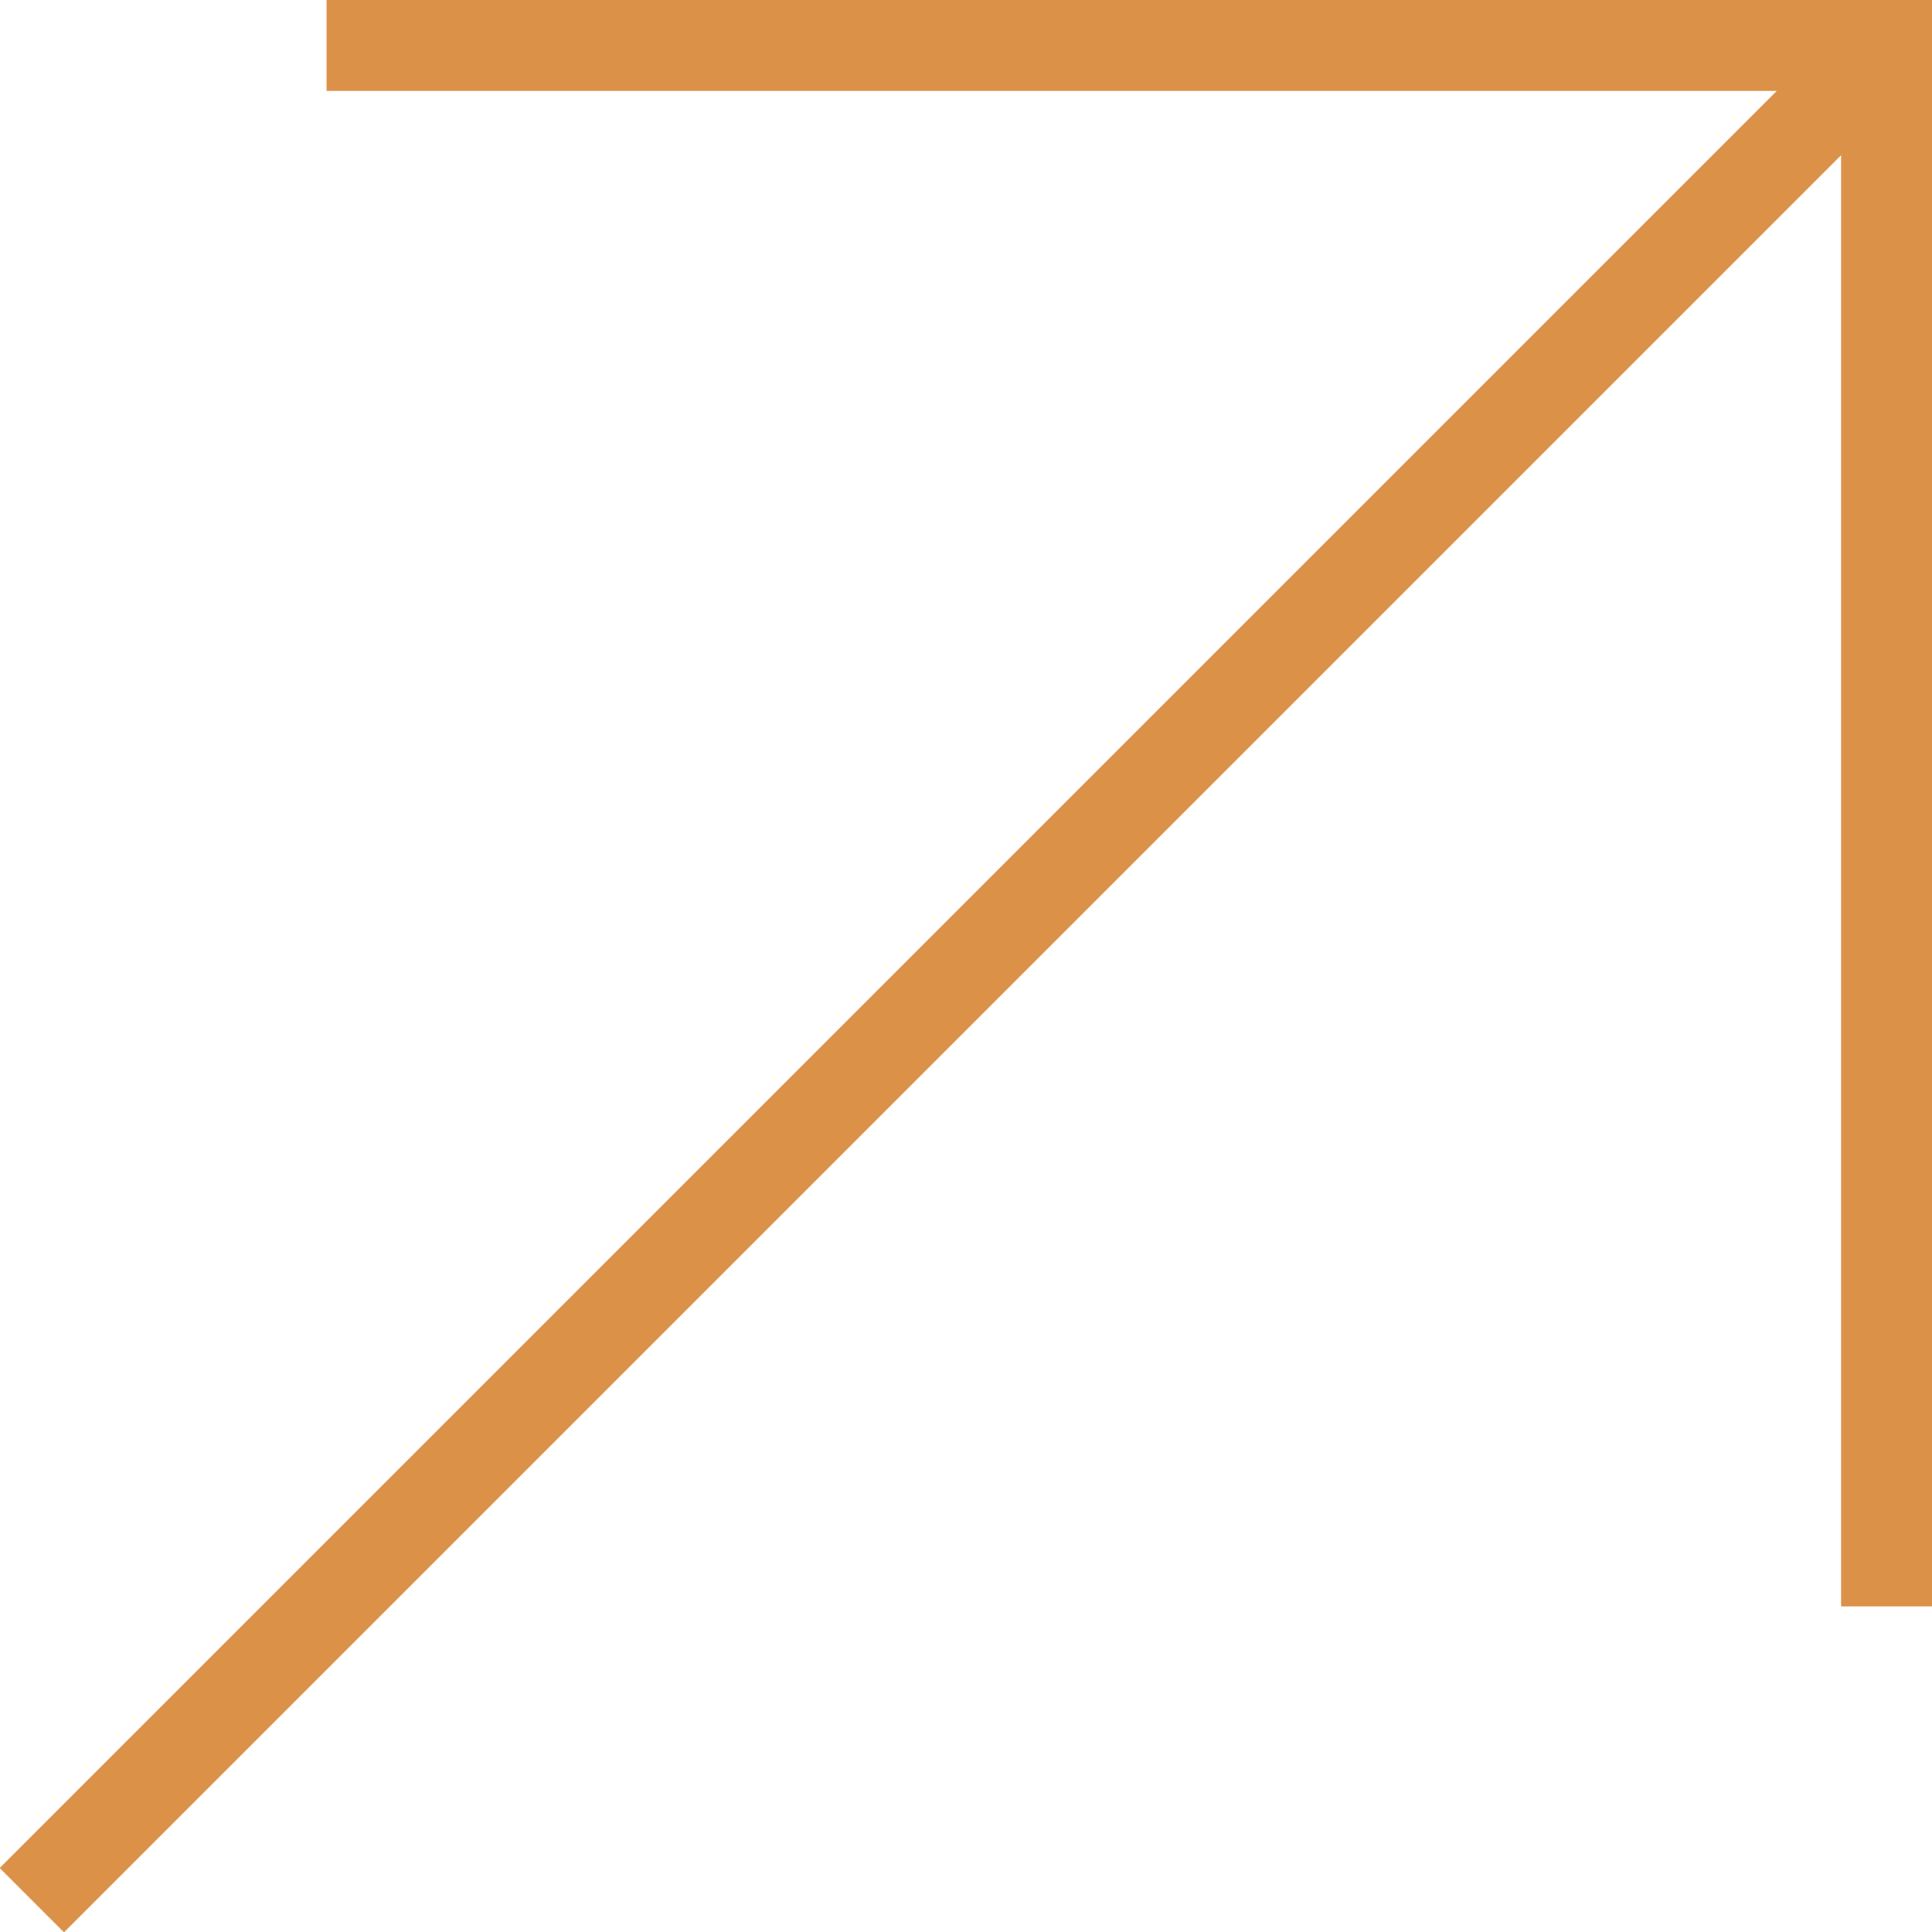 <svg xmlns="http://www.w3.org/2000/svg" viewBox="0 0 21.24 21.24"><defs><style>.cls-1{fill:none;stroke:#db9147;stroke-miterlimit:10;}</style></defs><g id="Layer_2" data-name="Layer 2"><g id="ΦΙΛΤΡΑ"><polyline class="cls-1" points="3.59 0.5 20.74 0.5 20.74 17.66"/><line class="cls-1" x1="20.74" y1="0.5" x2="0.35" y2="20.89"/></g></g></svg>